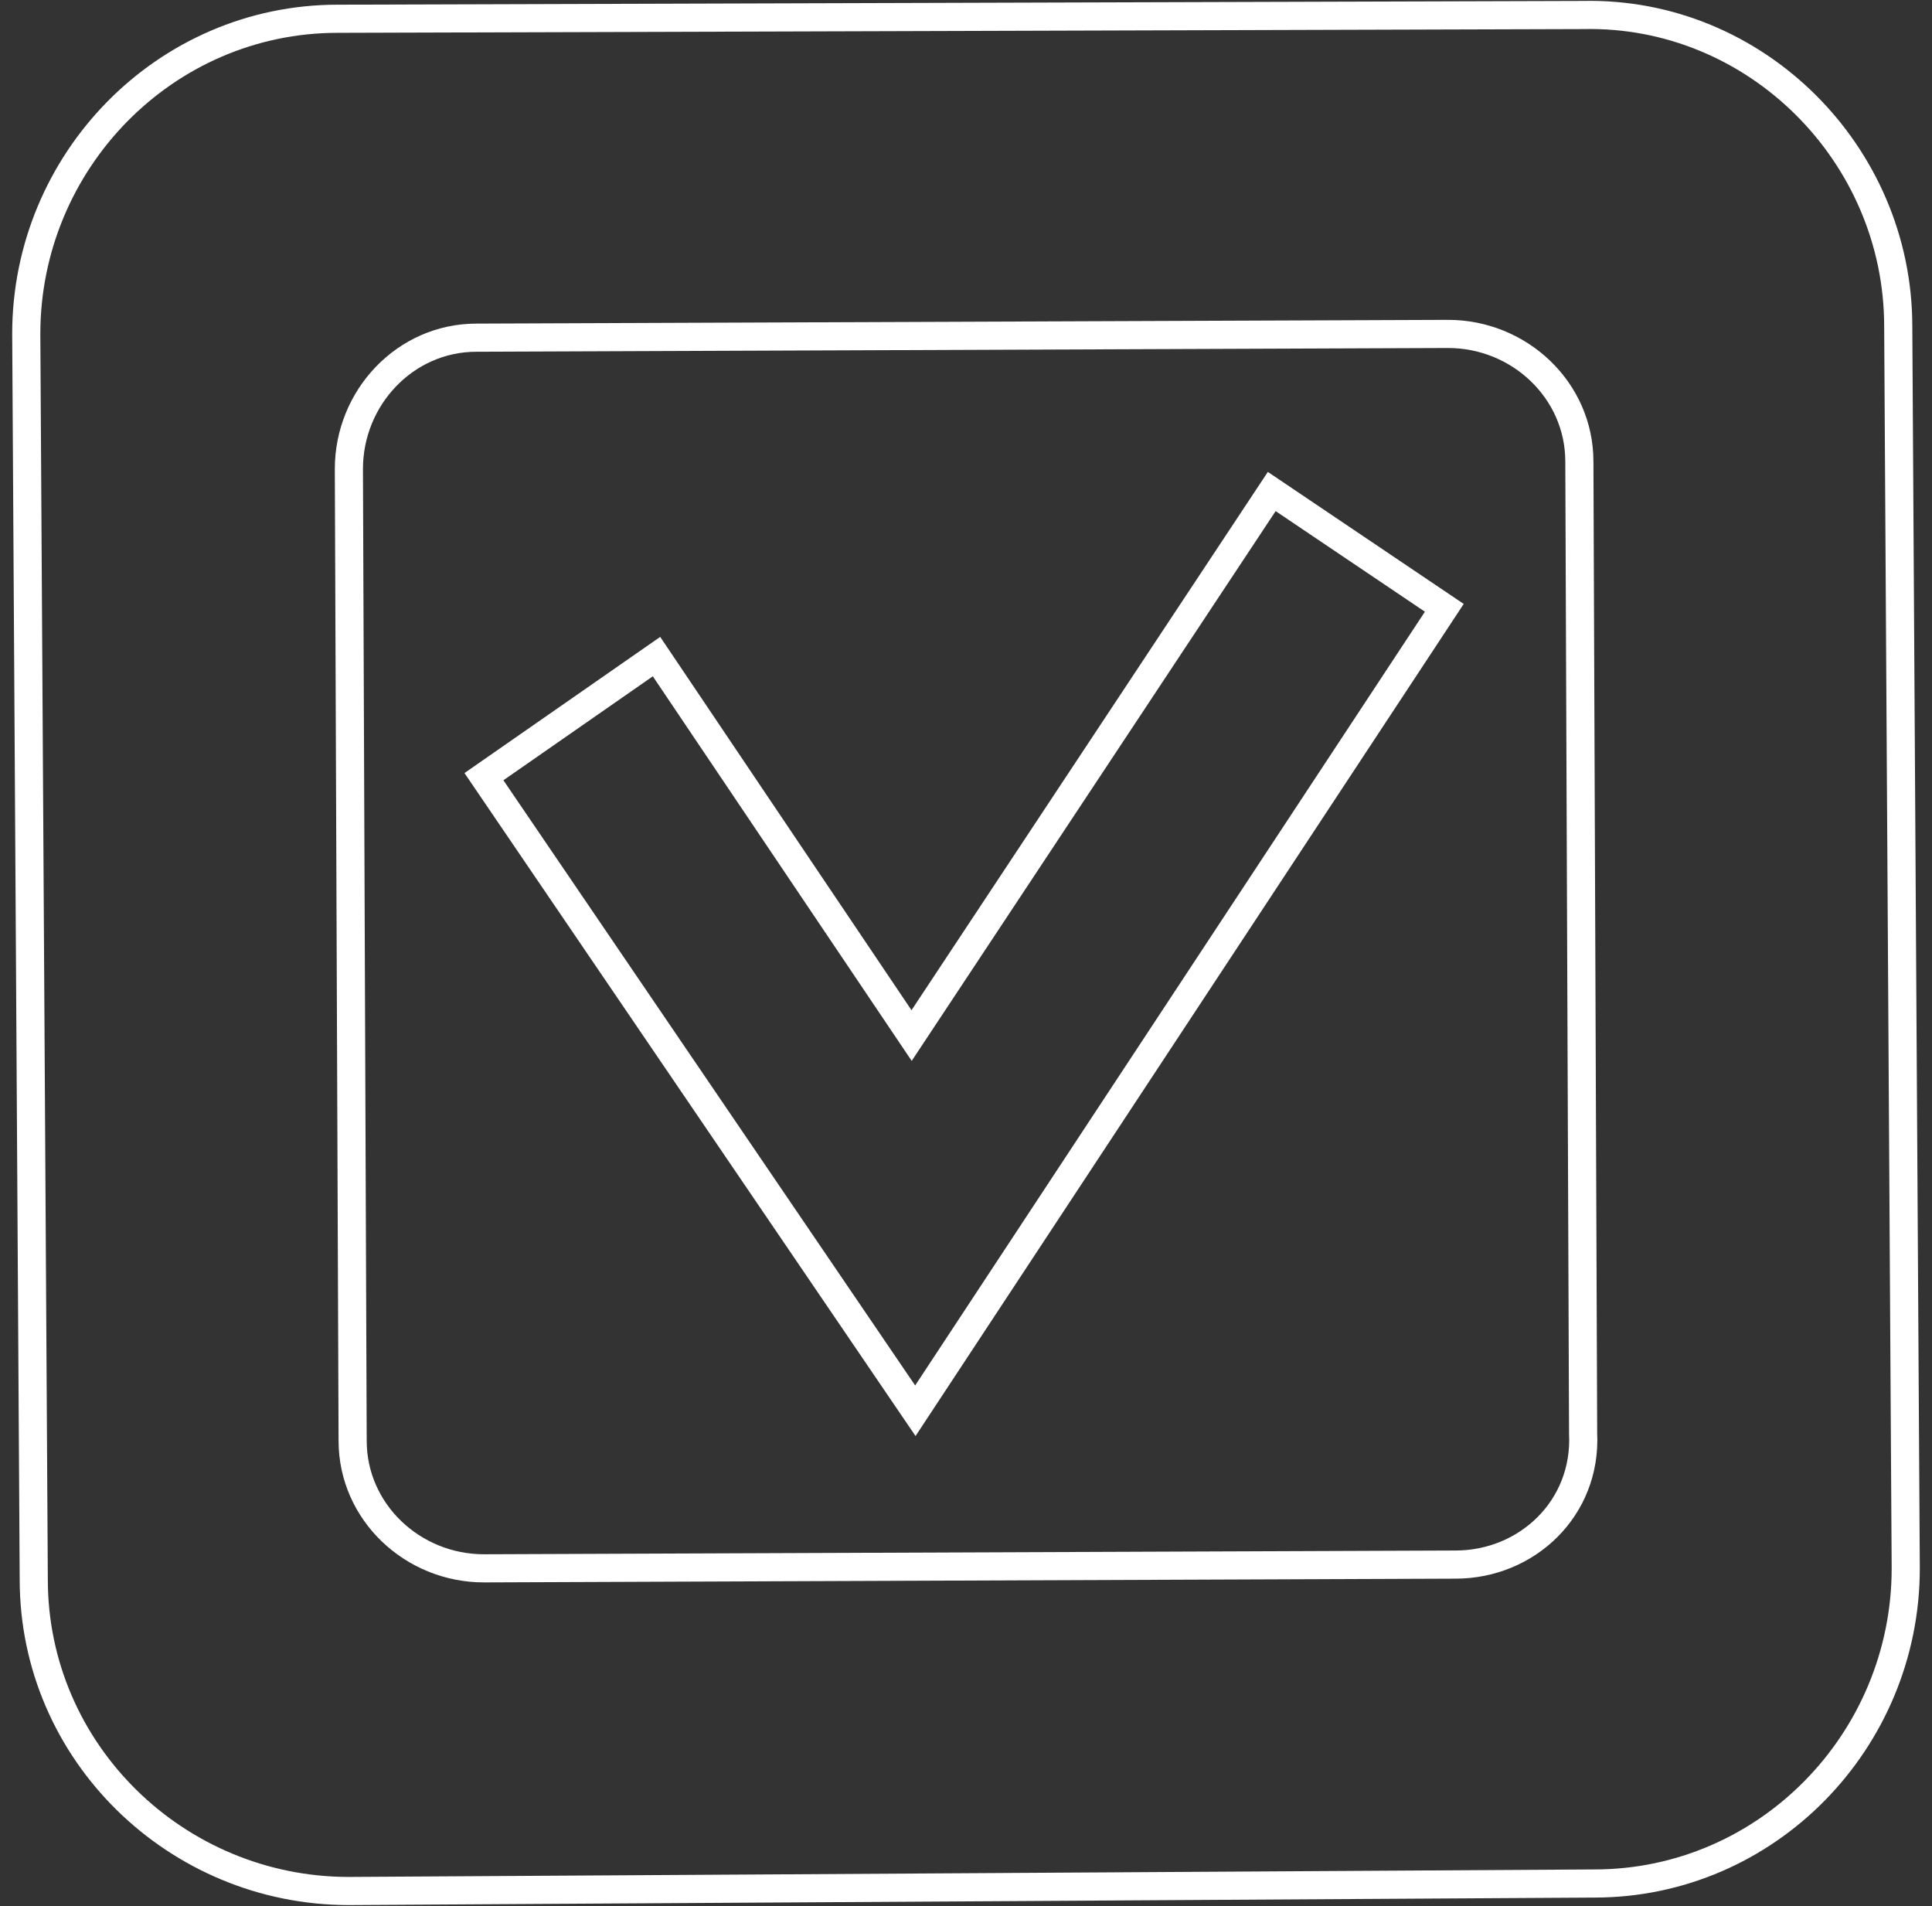 <?xml version="1.0" encoding="utf-8"?>
<!-- Generator: Adobe Illustrator 24.3.0, SVG Export Plug-In . SVG Version: 6.00 Build 0)  -->
<svg version="1.1" id="Слой_1" xmlns="http://www.w3.org/2000/svg" xmlns:xlink="http://www.w3.org/1999/xlink" x="0px" y="0px"
	 viewBox="0 0 51.5 50.8" style="enable-background:new 0 0 51.5 50.8;" xml:space="preserve">
<rect x="0" y="0" width="51.5" height="50.8" fill="#333333" stroke="none"/>
<style type="text/css">
	.st0{fill:none;stroke:#FFFFFF;stroke-width:0.75;stroke-miterlimit:10;}
</style>
<g>
	<g>
		<path class="st0" d="M42.2,0.4L9,0.5c-4.6,0-8.3,3.8-8.3,8.4l0.2,33.2c0,4.6,3.8,8.3,8.4,8.3l33.2-0.2c4.6,0,8.3-3.8,8.3-8.4
			L50.6,8.7C50.6,4.1,46.8,0.3,42.2,0.4L42.2,0.4z M38.8,41.7l-25.9,0.1c-1.9,0-3.5-1.5-3.5-3.4L9.3,12.5c0-1.9,1.5-3.5,3.4-3.5
			l25.9-0.1c1.9,0,3.5,1.5,3.5,3.4l0.1,25.9C42.3,40.2,40.7,41.7,38.8,41.7L38.8,41.7z"/>
	</g>
	<polygon class="st0" points="33.9,13.1 24.3,27.6 24.3,27.6 17.5,17.5 12.9,20.7 24.4,37.6 38.5,16.2 	"/>
</g>
</svg>
